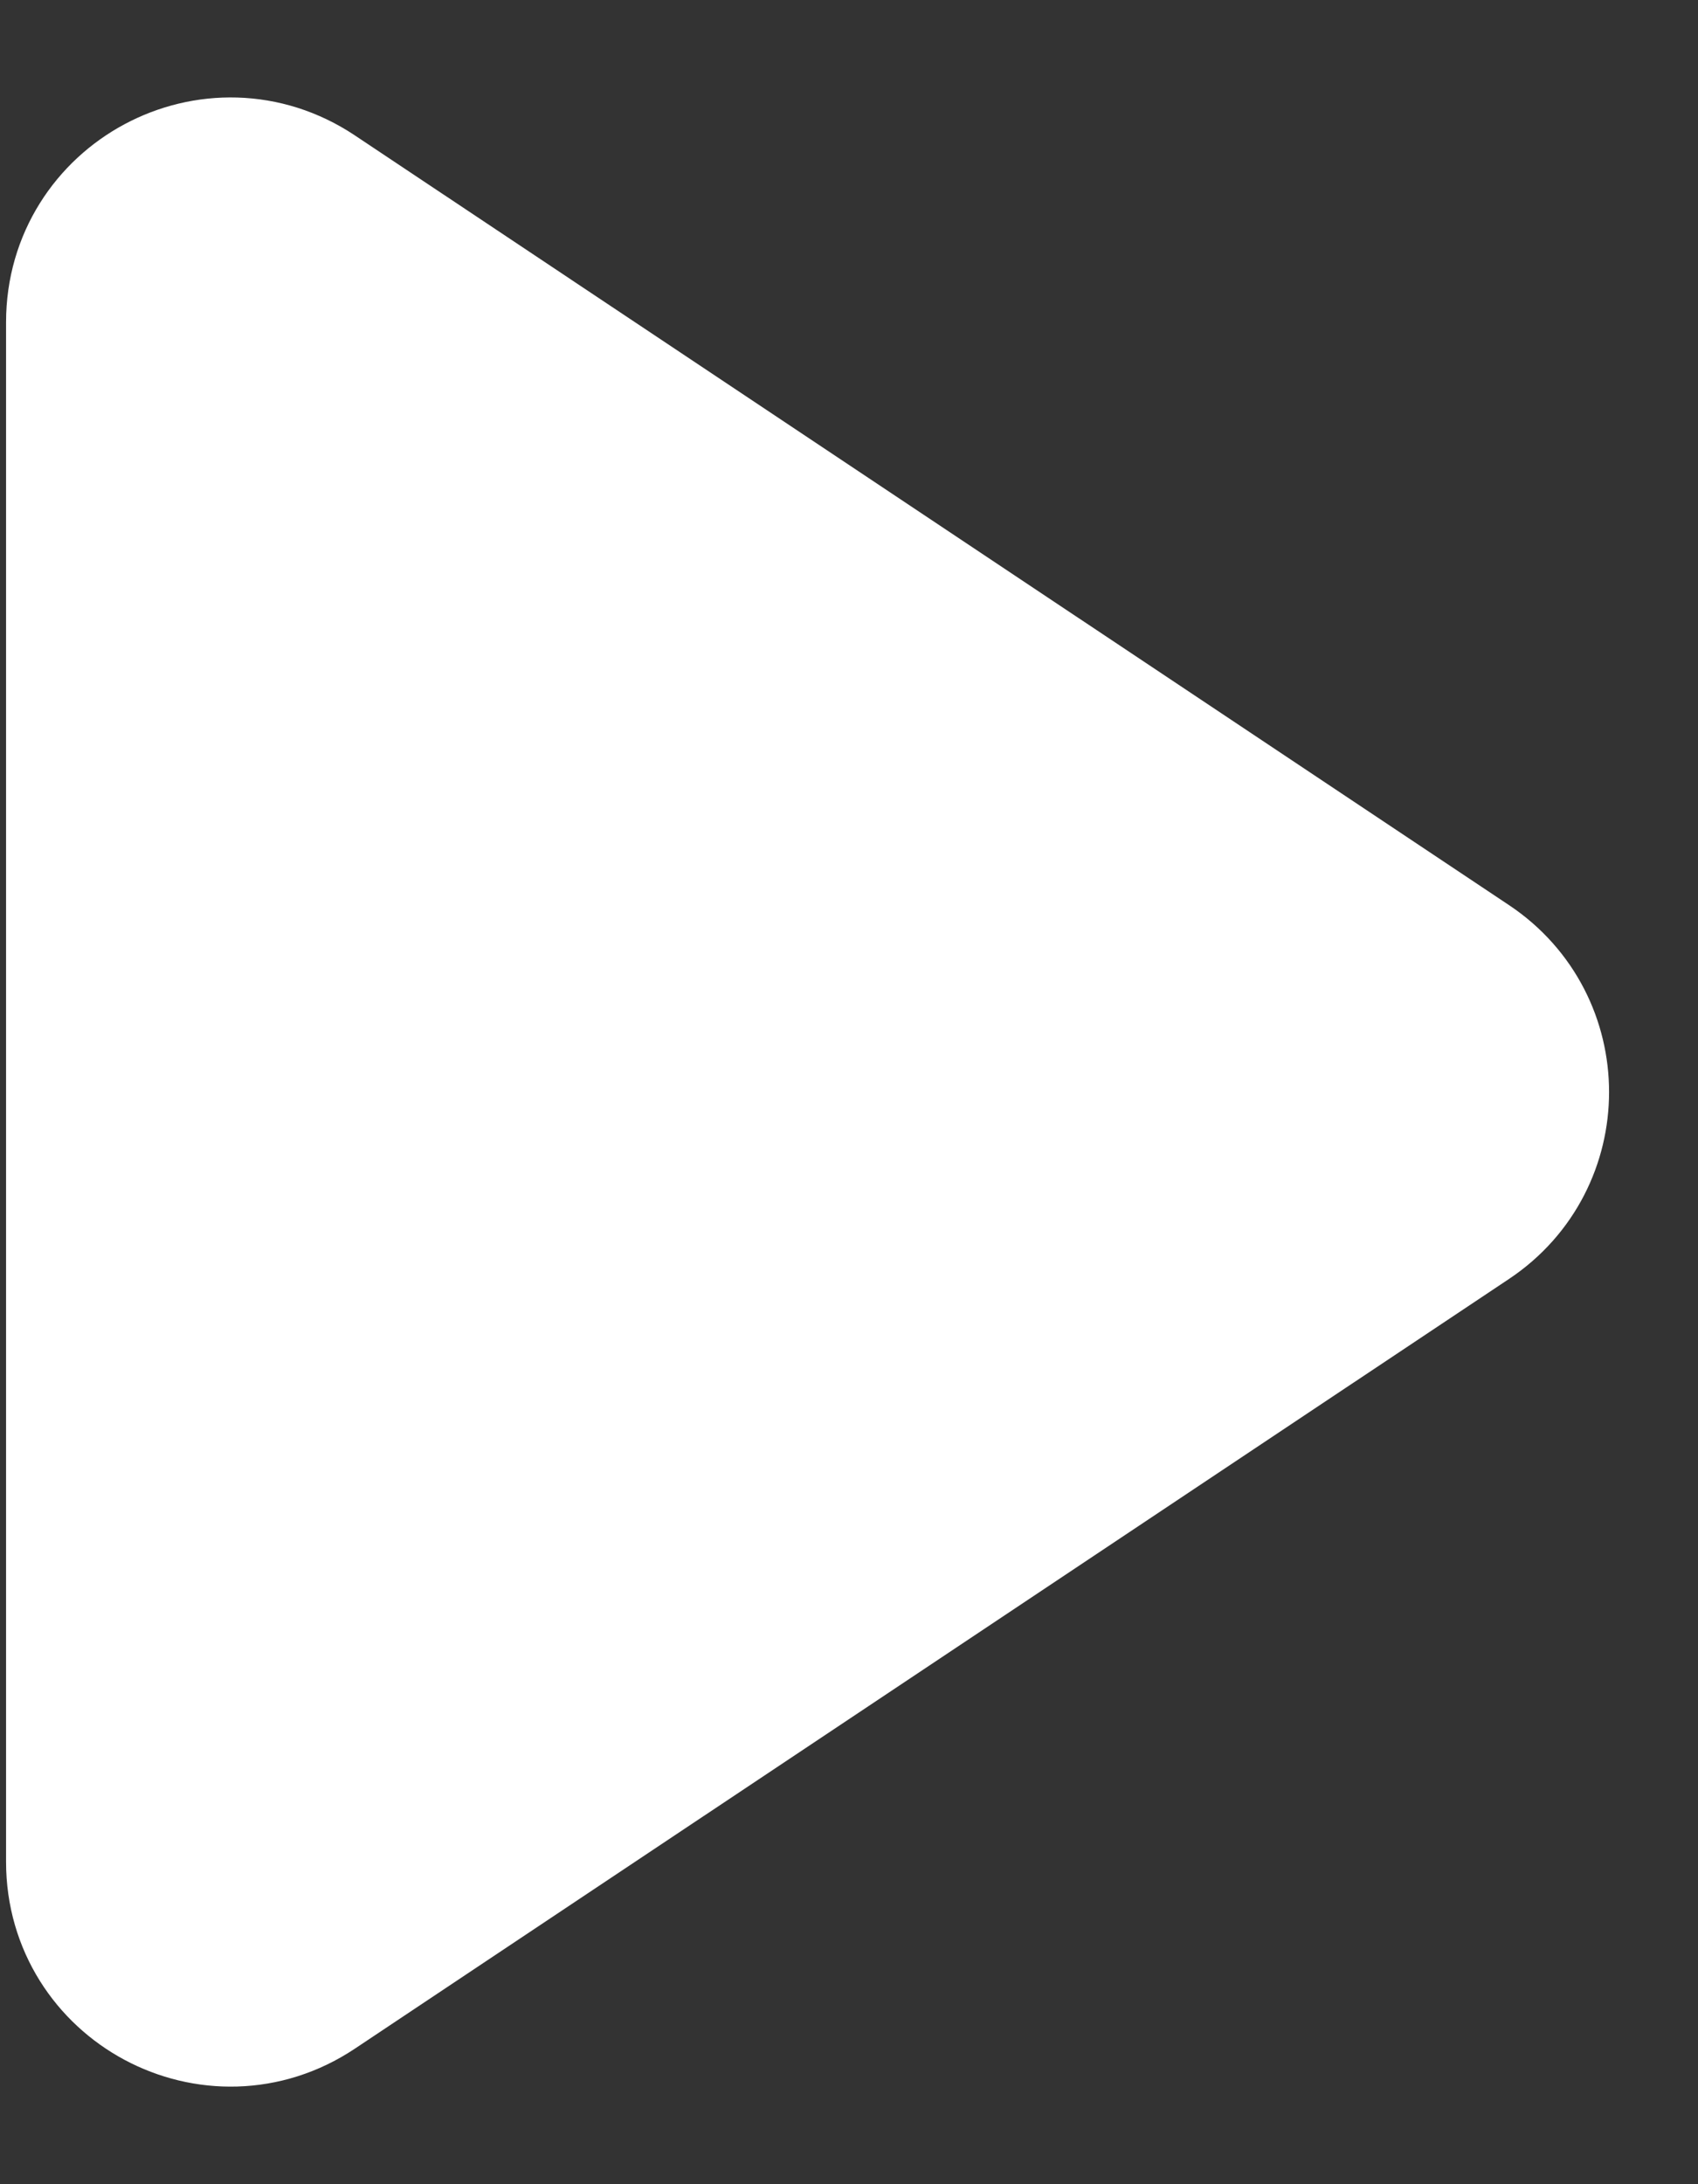 <svg width="14" height="18" viewBox="0 0 14 18" fill="none" xmlns="http://www.w3.org/2000/svg">
<rect x="0" y="0" width="14" height="18" fill="#333333" stroke="none"/>
<path d="M0.8 2.655C0.8 1.776 1.779 1.252 2.51 1.74L12.027 8.084C12.68 8.52 12.68 9.479 12.027 9.915L2.51 16.259C1.779 16.747 0.8 16.223 0.8 15.344V2.655Z" fill="white" stroke="white" stroke-width="1.5"/>
</svg>
